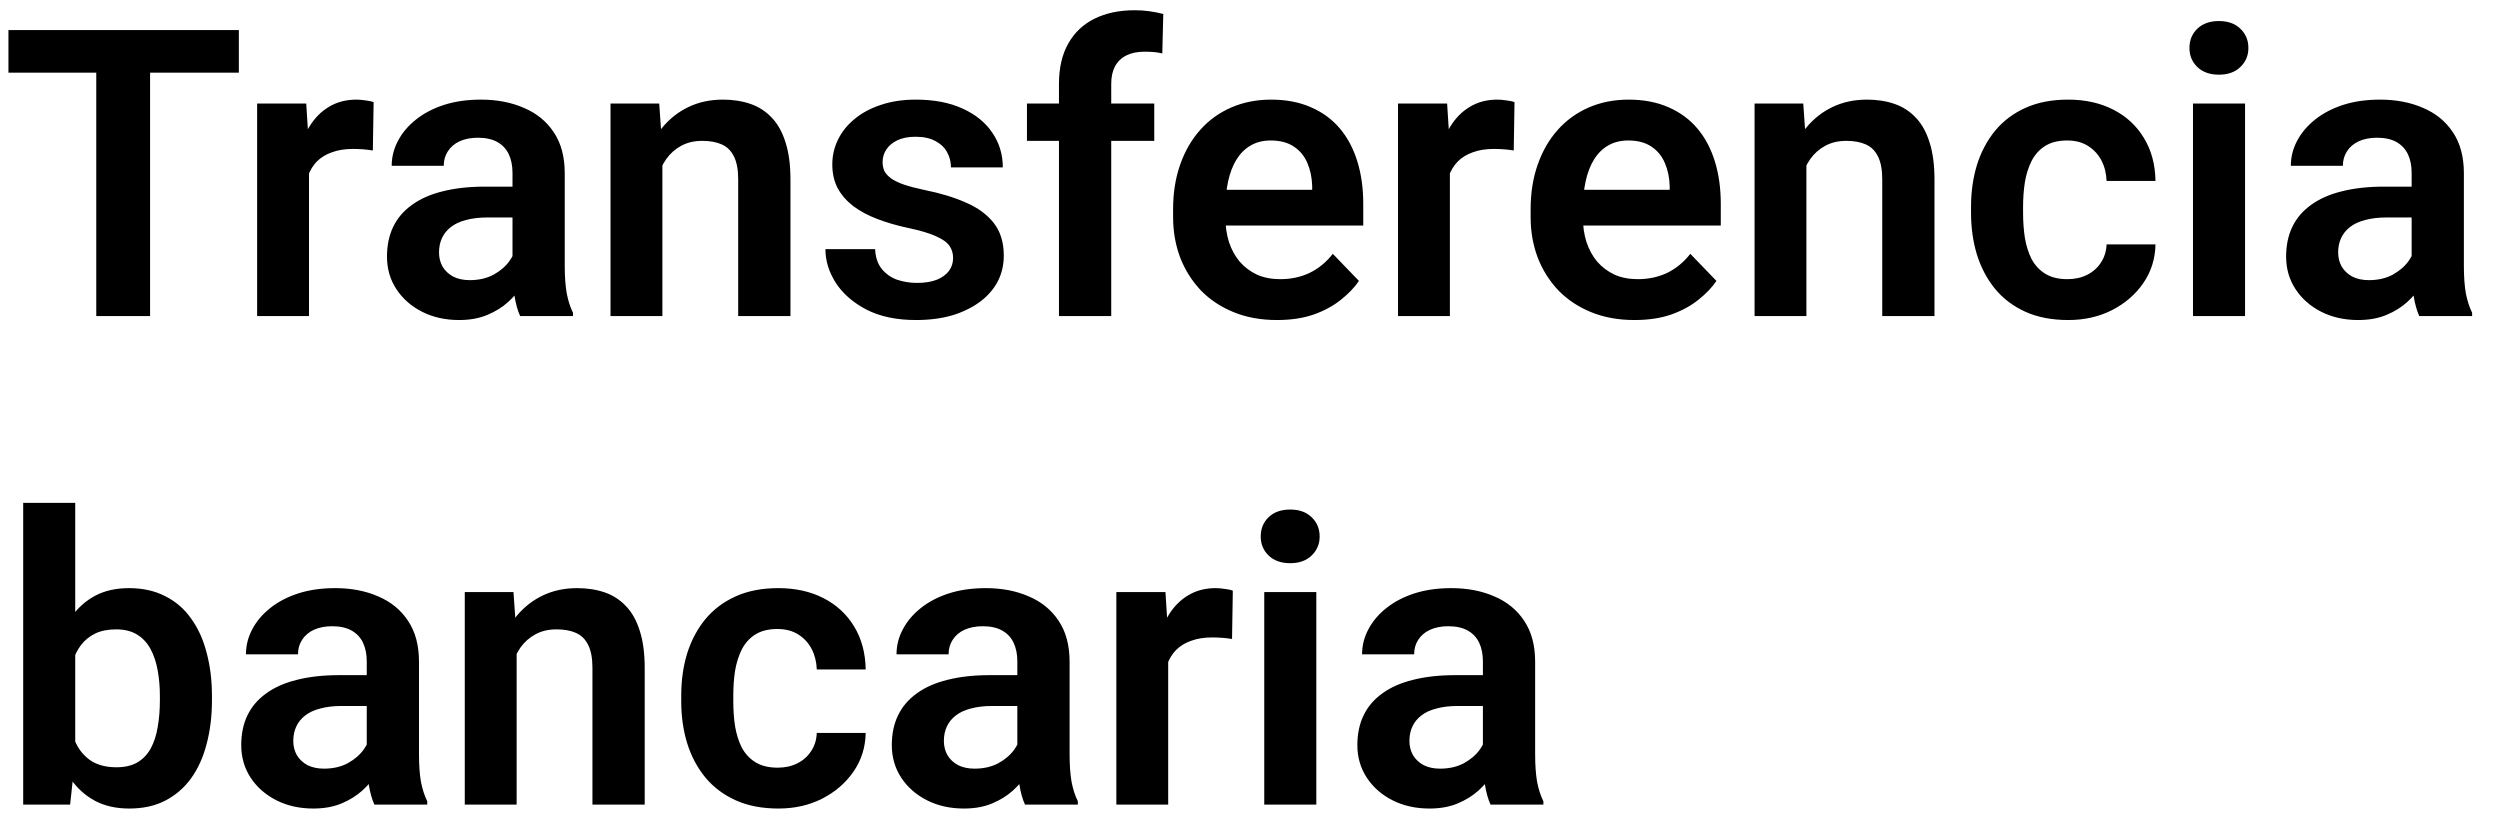 <svg xmlns="http://www.w3.org/2000/svg" width="87" height="29" viewBox="0 0 87 29" fill="none"><path d="M5.223 1.047V11H3.35V1.047H5.223ZM8.312 1.047V2.53H0.294V1.047H8.312ZM10.753 5.114V11H8.948V3.604H10.657L10.753 5.114ZM13.002 3.556L12.975 5.237C12.874 5.219 12.76 5.205 12.633 5.196C12.51 5.187 12.394 5.183 12.284 5.183C12.006 5.183 11.762 5.221 11.553 5.299C11.343 5.372 11.168 5.479 11.026 5.62C10.89 5.761 10.785 5.935 10.712 6.14C10.639 6.34 10.598 6.568 10.589 6.823L10.199 6.775C10.199 6.306 10.247 5.871 10.343 5.47C10.438 5.069 10.578 4.718 10.76 4.417C10.942 4.116 11.17 3.884 11.443 3.72C11.721 3.551 12.04 3.467 12.4 3.467C12.501 3.467 12.608 3.476 12.722 3.494C12.84 3.508 12.934 3.528 13.002 3.556ZM17.835 9.428V6.017C17.835 5.766 17.792 5.549 17.705 5.367C17.619 5.185 17.486 5.044 17.309 4.943C17.131 4.843 16.905 4.793 16.632 4.793C16.39 4.793 16.178 4.834 15.996 4.916C15.818 4.998 15.682 5.114 15.586 5.265C15.49 5.41 15.442 5.579 15.442 5.771H13.631C13.631 5.465 13.704 5.176 13.85 4.902C13.995 4.624 14.203 4.378 14.472 4.164C14.745 3.945 15.071 3.774 15.449 3.651C15.832 3.528 16.26 3.467 16.734 3.467C17.295 3.467 17.794 3.562 18.231 3.754C18.674 3.941 19.02 4.223 19.27 4.602C19.526 4.98 19.653 5.456 19.653 6.03V9.257C19.653 9.626 19.676 9.943 19.722 10.207C19.772 10.467 19.845 10.692 19.94 10.884V11H18.102C18.015 10.813 17.949 10.576 17.903 10.289C17.858 9.997 17.835 9.71 17.835 9.428ZM18.088 6.495L18.102 7.568H16.96C16.677 7.568 16.429 7.598 16.215 7.657C16.001 7.712 15.825 7.794 15.688 7.903C15.552 8.008 15.449 8.136 15.381 8.286C15.312 8.432 15.278 8.598 15.278 8.785C15.278 8.967 15.319 9.132 15.401 9.277C15.488 9.423 15.611 9.539 15.771 9.626C15.935 9.708 16.126 9.749 16.345 9.749C16.664 9.749 16.942 9.685 17.179 9.558C17.416 9.425 17.6 9.266 17.732 9.079C17.865 8.892 17.935 8.715 17.944 8.546L18.464 9.325C18.4 9.512 18.304 9.71 18.177 9.92C18.049 10.13 17.885 10.325 17.685 10.508C17.484 10.69 17.242 10.841 16.96 10.959C16.677 11.078 16.349 11.137 15.976 11.137C15.497 11.137 15.069 11.041 14.69 10.85C14.312 10.658 14.014 10.396 13.795 10.063C13.576 9.731 13.467 9.353 13.467 8.929C13.467 8.537 13.54 8.19 13.685 7.89C13.831 7.589 14.048 7.336 14.335 7.131C14.622 6.921 14.977 6.764 15.401 6.659C15.83 6.55 16.32 6.495 16.871 6.495H18.088ZM23.051 5.183V11H21.246V3.604H22.941L23.051 5.183ZM22.764 7.035H22.23C22.235 6.497 22.308 6.01 22.449 5.572C22.59 5.135 22.789 4.759 23.044 4.444C23.304 4.13 23.611 3.888 23.967 3.72C24.322 3.551 24.719 3.467 25.156 3.467C25.512 3.467 25.833 3.517 26.12 3.617C26.407 3.717 26.653 3.877 26.858 4.096C27.068 4.314 27.227 4.602 27.337 4.957C27.451 5.308 27.508 5.741 27.508 6.256V11H25.689V6.242C25.689 5.905 25.639 5.638 25.539 5.442C25.443 5.246 25.302 5.107 25.115 5.025C24.933 4.943 24.707 4.902 24.439 4.902C24.16 4.902 23.917 4.959 23.707 5.073C23.502 5.183 23.329 5.335 23.188 5.531C23.051 5.727 22.946 5.953 22.873 6.208C22.8 6.463 22.764 6.739 22.764 7.035ZM33.168 8.977C33.168 8.822 33.127 8.683 33.045 8.56C32.963 8.437 32.808 8.325 32.58 8.225C32.357 8.12 32.029 8.022 31.596 7.931C31.213 7.849 30.86 7.746 30.536 7.623C30.213 7.5 29.935 7.352 29.702 7.179C29.47 7.001 29.287 6.794 29.155 6.557C29.028 6.315 28.964 6.037 28.964 5.723C28.964 5.417 29.03 5.13 29.162 4.861C29.294 4.588 29.486 4.349 29.736 4.144C29.987 3.934 30.292 3.77 30.652 3.651C31.012 3.528 31.418 3.467 31.869 3.467C32.498 3.467 33.038 3.569 33.489 3.774C33.945 3.979 34.294 4.262 34.535 4.622C34.777 4.978 34.898 5.379 34.898 5.825H33.093C33.093 5.629 33.047 5.452 32.956 5.292C32.87 5.132 32.735 5.005 32.553 4.909C32.37 4.809 32.14 4.759 31.862 4.759C31.612 4.759 31.4 4.8 31.227 4.882C31.058 4.964 30.93 5.071 30.844 5.203C30.757 5.335 30.714 5.481 30.714 5.641C30.714 5.759 30.737 5.866 30.782 5.962C30.832 6.053 30.912 6.137 31.021 6.215C31.131 6.292 31.279 6.363 31.466 6.427C31.657 6.491 31.892 6.552 32.17 6.611C32.721 6.721 33.202 6.867 33.612 7.049C34.027 7.227 34.351 7.464 34.583 7.76C34.815 8.056 34.932 8.434 34.932 8.895C34.932 9.223 34.861 9.523 34.72 9.797C34.578 10.066 34.373 10.3 34.105 10.501C33.836 10.701 33.514 10.859 33.141 10.973C32.767 11.082 32.345 11.137 31.876 11.137C31.197 11.137 30.623 11.016 30.153 10.774C29.684 10.528 29.328 10.218 29.087 9.845C28.845 9.466 28.725 9.075 28.725 8.669H30.454C30.468 8.956 30.545 9.186 30.686 9.359C30.828 9.533 31.006 9.658 31.22 9.735C31.439 9.808 31.669 9.845 31.91 9.845C32.184 9.845 32.414 9.808 32.601 9.735C32.787 9.658 32.929 9.555 33.024 9.428C33.12 9.296 33.168 9.145 33.168 8.977ZM38.671 11H36.852V2.92C36.852 2.364 36.96 1.897 37.174 1.519C37.388 1.136 37.693 0.846 38.09 0.65C38.486 0.454 38.953 0.356 39.491 0.356C39.669 0.356 39.838 0.368 39.997 0.391C40.161 0.413 40.323 0.445 40.482 0.486L40.448 1.86C40.362 1.838 40.266 1.822 40.161 1.812C40.061 1.803 39.949 1.799 39.826 1.799C39.58 1.799 39.37 1.842 39.197 1.929C39.024 2.015 38.892 2.143 38.801 2.312C38.714 2.476 38.671 2.678 38.671 2.92V11ZM40.168 3.604V4.902H35.738V3.604H40.168ZM44.44 11.137C43.88 11.137 43.376 11.046 42.93 10.863C42.483 10.681 42.102 10.428 41.788 10.104C41.478 9.776 41.239 9.396 41.07 8.963C40.906 8.525 40.824 8.056 40.824 7.555V7.281C40.824 6.712 40.906 6.194 41.07 5.729C41.234 5.26 41.467 4.857 41.768 4.52C42.068 4.182 42.428 3.923 42.848 3.74C43.267 3.558 43.73 3.467 44.235 3.467C44.759 3.467 45.222 3.556 45.623 3.733C46.024 3.907 46.359 4.153 46.628 4.472C46.897 4.791 47.1 5.173 47.236 5.62C47.373 6.062 47.441 6.552 47.441 7.09V7.849H41.645V6.604H45.664V6.468C45.655 6.181 45.6 5.919 45.5 5.682C45.4 5.44 45.245 5.249 45.035 5.107C44.825 4.962 44.554 4.889 44.222 4.889C43.953 4.889 43.718 4.948 43.518 5.066C43.322 5.18 43.158 5.344 43.025 5.559C42.898 5.768 42.802 6.019 42.738 6.311C42.675 6.602 42.643 6.926 42.643 7.281V7.555C42.643 7.865 42.684 8.152 42.766 8.416C42.852 8.68 42.977 8.91 43.142 9.106C43.31 9.298 43.511 9.448 43.743 9.558C43.98 9.662 44.249 9.715 44.55 9.715C44.928 9.715 45.27 9.642 45.575 9.496C45.885 9.346 46.154 9.125 46.382 8.833L47.291 9.776C47.136 10.004 46.926 10.223 46.662 10.433C46.402 10.642 46.088 10.813 45.719 10.945C45.35 11.073 44.923 11.137 44.44 11.137ZM50.456 5.114V11H48.651V3.604H50.36L50.456 5.114ZM52.705 3.556L52.678 5.237C52.578 5.219 52.464 5.205 52.336 5.196C52.213 5.187 52.097 5.183 51.987 5.183C51.709 5.183 51.465 5.221 51.256 5.299C51.046 5.372 50.871 5.479 50.73 5.62C50.593 5.761 50.488 5.935 50.415 6.14C50.342 6.34 50.301 6.568 50.292 6.823L49.902 6.775C49.902 6.306 49.95 5.871 50.046 5.47C50.142 5.069 50.281 4.718 50.463 4.417C50.645 4.116 50.873 3.884 51.147 3.72C51.425 3.551 51.743 3.467 52.103 3.467C52.204 3.467 52.311 3.476 52.425 3.494C52.543 3.508 52.637 3.528 52.705 3.556ZM56.882 11.137C56.321 11.137 55.818 11.046 55.371 10.863C54.925 10.681 54.544 10.428 54.23 10.104C53.92 9.776 53.68 9.396 53.512 8.963C53.348 8.525 53.266 8.056 53.266 7.555V7.281C53.266 6.712 53.348 6.194 53.512 5.729C53.676 5.26 53.908 4.857 54.209 4.52C54.51 4.182 54.87 3.923 55.289 3.74C55.708 3.558 56.171 3.467 56.677 3.467C57.201 3.467 57.663 3.556 58.065 3.733C58.465 3.907 58.8 4.153 59.069 4.472C59.338 4.791 59.541 5.173 59.678 5.62C59.815 6.062 59.883 6.552 59.883 7.09V7.849H54.086V6.604H58.105V6.468C58.096 6.181 58.042 5.919 57.941 5.682C57.841 5.44 57.686 5.249 57.477 5.107C57.267 4.962 56.996 4.889 56.663 4.889C56.394 4.889 56.16 4.948 55.959 5.066C55.763 5.18 55.599 5.344 55.467 5.559C55.339 5.768 55.243 6.019 55.18 6.311C55.116 6.602 55.084 6.926 55.084 7.281V7.555C55.084 7.865 55.125 8.152 55.207 8.416C55.294 8.68 55.419 8.91 55.583 9.106C55.752 9.298 55.952 9.448 56.185 9.558C56.422 9.662 56.69 9.715 56.991 9.715C57.37 9.715 57.711 9.642 58.017 9.496C58.327 9.346 58.595 9.125 58.823 8.833L59.732 9.776C59.578 10.004 59.368 10.223 59.103 10.433C58.844 10.642 58.529 10.813 58.16 10.945C57.791 11.073 57.365 11.137 56.882 11.137ZM62.863 5.183V11H61.059V3.604H62.754L62.863 5.183ZM62.576 7.035H62.043C62.047 6.497 62.12 6.01 62.262 5.572C62.403 5.135 62.601 4.759 62.856 4.444C63.116 4.13 63.424 3.888 63.779 3.72C64.135 3.551 64.531 3.467 64.969 3.467C65.324 3.467 65.645 3.517 65.933 3.617C66.22 3.717 66.466 3.877 66.671 4.096C66.88 4.314 67.04 4.602 67.149 4.957C67.263 5.308 67.32 5.741 67.32 6.256V11H65.502V6.242C65.502 5.905 65.452 5.638 65.352 5.442C65.256 5.246 65.115 5.107 64.928 5.025C64.745 4.943 64.52 4.902 64.251 4.902C63.973 4.902 63.729 4.959 63.52 5.073C63.315 5.183 63.141 5.335 63 5.531C62.863 5.727 62.758 5.953 62.685 6.208C62.613 6.463 62.576 6.739 62.576 7.035ZM71.948 9.715C72.204 9.715 72.431 9.665 72.632 9.564C72.832 9.464 72.992 9.323 73.11 9.141C73.233 8.958 73.299 8.746 73.309 8.505H75.011C75.002 9.006 74.86 9.455 74.587 9.852C74.314 10.248 73.949 10.562 73.493 10.795C73.042 11.023 72.536 11.137 71.976 11.137C71.406 11.137 70.909 11.041 70.485 10.85C70.061 10.658 69.708 10.392 69.426 10.05C69.148 9.708 68.938 9.312 68.797 8.86C68.66 8.409 68.592 7.926 68.592 7.411V7.192C68.592 6.677 68.66 6.194 68.797 5.743C68.938 5.292 69.148 4.896 69.426 4.554C69.708 4.212 70.061 3.945 70.485 3.754C70.909 3.562 71.404 3.467 71.969 3.467C72.566 3.467 73.09 3.583 73.541 3.815C73.997 4.048 74.352 4.376 74.607 4.8C74.867 5.224 75.002 5.723 75.011 6.297H73.309C73.299 6.033 73.24 5.796 73.131 5.586C73.022 5.376 72.867 5.208 72.666 5.08C72.466 4.952 72.222 4.889 71.935 4.889C71.629 4.889 71.374 4.952 71.169 5.08C70.968 5.208 70.811 5.383 70.697 5.606C70.588 5.825 70.51 6.071 70.465 6.345C70.424 6.614 70.403 6.896 70.403 7.192V7.411C70.403 7.712 70.424 7.999 70.465 8.272C70.51 8.546 70.588 8.792 70.697 9.011C70.811 9.225 70.968 9.396 71.169 9.523C71.374 9.651 71.634 9.715 71.948 9.715ZM78.128 3.604V11H76.316V3.604H78.128ZM76.193 1.669C76.193 1.4 76.284 1.177 76.467 0.999C76.654 0.821 76.904 0.732 77.219 0.732C77.533 0.732 77.782 0.821 77.964 0.999C78.151 1.177 78.244 1.4 78.244 1.669C78.244 1.933 78.151 2.154 77.964 2.332C77.782 2.51 77.533 2.599 77.219 2.599C76.904 2.599 76.654 2.51 76.467 2.332C76.284 2.154 76.193 1.933 76.193 1.669ZM83.925 9.428V6.017C83.925 5.766 83.882 5.549 83.795 5.367C83.708 5.185 83.576 5.044 83.398 4.943C83.221 4.843 82.995 4.793 82.722 4.793C82.48 4.793 82.268 4.834 82.086 4.916C81.908 4.998 81.772 5.114 81.676 5.265C81.58 5.41 81.532 5.579 81.532 5.771H79.721C79.721 5.465 79.794 5.176 79.939 4.902C80.085 4.624 80.293 4.378 80.561 4.164C80.835 3.945 81.161 3.774 81.539 3.651C81.922 3.528 82.35 3.467 82.824 3.467C83.385 3.467 83.884 3.562 84.321 3.754C84.763 3.941 85.11 4.223 85.36 4.602C85.616 4.98 85.743 5.456 85.743 6.03V9.257C85.743 9.626 85.766 9.943 85.811 10.207C85.862 10.467 85.935 10.692 86.03 10.884V11H84.191C84.105 10.813 84.039 10.576 83.993 10.289C83.948 9.997 83.925 9.71 83.925 9.428ZM84.178 6.495L84.191 7.568H83.05C82.767 7.568 82.519 7.598 82.305 7.657C82.091 7.712 81.915 7.794 81.778 7.903C81.642 8.008 81.539 8.136 81.471 8.286C81.402 8.432 81.368 8.598 81.368 8.785C81.368 8.967 81.409 9.132 81.491 9.277C81.578 9.423 81.701 9.539 81.86 9.626C82.024 9.708 82.216 9.749 82.435 9.749C82.754 9.749 83.032 9.685 83.269 9.558C83.505 9.425 83.69 9.266 83.822 9.079C83.954 8.892 84.025 8.715 84.034 8.546L84.554 9.325C84.49 9.512 84.394 9.71 84.267 9.92C84.139 10.13 83.975 10.325 83.774 10.508C83.574 10.69 83.332 10.841 83.05 10.959C82.767 11.078 82.439 11.137 82.065 11.137C81.587 11.137 81.159 11.041 80.78 10.85C80.402 10.658 80.103 10.396 79.885 10.063C79.666 9.731 79.557 9.353 79.557 8.929C79.557 8.537 79.63 8.19 79.775 7.89C79.921 7.589 80.138 7.336 80.425 7.131C80.712 6.921 81.067 6.764 81.491 6.659C81.92 6.55 82.409 6.495 82.961 6.495H84.178ZM0.807 17.5H2.618V26.366L2.44 28H0.807V17.5ZM7.376 24.227V24.37C7.376 24.922 7.314 25.427 7.191 25.888C7.073 26.348 6.893 26.747 6.651 27.084C6.41 27.417 6.109 27.676 5.749 27.863C5.394 28.046 4.977 28.137 4.498 28.137C4.042 28.137 3.646 28.048 3.309 27.87C2.976 27.692 2.696 27.442 2.468 27.118C2.24 26.79 2.058 26.405 1.921 25.963C1.784 25.516 1.682 25.029 1.613 24.5V24.11C1.682 23.577 1.784 23.09 1.921 22.648C2.058 22.205 2.24 21.82 2.468 21.492C2.696 21.164 2.976 20.911 3.309 20.733C3.641 20.556 4.033 20.467 4.484 20.467C4.967 20.467 5.389 20.56 5.749 20.747C6.114 20.929 6.414 21.189 6.651 21.526C6.893 21.859 7.073 22.256 7.191 22.716C7.314 23.172 7.376 23.675 7.376 24.227ZM5.564 24.37V24.227C5.564 23.912 5.539 23.616 5.489 23.338C5.439 23.055 5.357 22.807 5.243 22.593C5.129 22.379 4.974 22.21 4.778 22.087C4.582 21.964 4.336 21.902 4.04 21.902C3.757 21.902 3.516 21.95 3.315 22.046C3.119 22.142 2.955 22.274 2.823 22.442C2.696 22.611 2.595 22.809 2.522 23.037C2.454 23.265 2.409 23.511 2.386 23.775V24.842C2.418 25.193 2.493 25.509 2.611 25.792C2.73 26.07 2.905 26.291 3.138 26.455C3.375 26.619 3.68 26.701 4.054 26.701C4.345 26.701 4.589 26.644 4.785 26.53C4.981 26.412 5.136 26.248 5.25 26.038C5.364 25.824 5.444 25.576 5.489 25.293C5.539 25.01 5.564 24.703 5.564 24.37ZM12.763 26.428V23.017C12.763 22.766 12.719 22.549 12.633 22.367C12.546 22.185 12.414 22.044 12.236 21.943C12.059 21.843 11.833 21.793 11.56 21.793C11.318 21.793 11.106 21.834 10.924 21.916C10.746 21.998 10.609 22.114 10.514 22.265C10.418 22.41 10.37 22.579 10.37 22.77H8.559C8.559 22.465 8.632 22.176 8.777 21.902C8.923 21.624 9.131 21.378 9.399 21.164C9.673 20.945 9.999 20.774 10.377 20.651C10.76 20.528 11.188 20.467 11.662 20.467C12.223 20.467 12.722 20.562 13.159 20.754C13.601 20.941 13.948 21.223 14.198 21.602C14.454 21.98 14.581 22.456 14.581 23.03V26.257C14.581 26.626 14.604 26.943 14.649 27.207C14.7 27.467 14.773 27.692 14.868 27.884V28H13.029C12.943 27.813 12.877 27.576 12.831 27.289C12.786 26.997 12.763 26.71 12.763 26.428ZM13.016 23.495L13.029 24.568H11.888C11.605 24.568 11.357 24.598 11.143 24.657C10.928 24.712 10.753 24.794 10.616 24.903C10.479 25.008 10.377 25.136 10.309 25.286C10.24 25.432 10.206 25.598 10.206 25.785C10.206 25.967 10.247 26.131 10.329 26.277C10.416 26.423 10.539 26.539 10.698 26.626C10.862 26.708 11.054 26.749 11.273 26.749C11.591 26.749 11.87 26.685 12.106 26.558C12.343 26.425 12.528 26.266 12.66 26.079C12.792 25.892 12.863 25.715 12.872 25.546L13.392 26.325C13.328 26.512 13.232 26.71 13.104 26.92C12.977 27.13 12.813 27.326 12.612 27.508C12.412 27.69 12.17 27.84 11.888 27.959C11.605 28.078 11.277 28.137 10.903 28.137C10.425 28.137 9.996 28.041 9.618 27.85C9.24 27.658 8.941 27.396 8.723 27.064C8.504 26.731 8.395 26.352 8.395 25.929C8.395 25.537 8.467 25.19 8.613 24.89C8.759 24.589 8.976 24.336 9.263 24.131C9.55 23.921 9.905 23.764 10.329 23.659C10.758 23.55 11.247 23.495 11.799 23.495H13.016ZM17.979 22.183V28H16.174V20.604H17.869L17.979 22.183ZM17.691 24.035H17.158C17.163 23.497 17.236 23.01 17.377 22.572C17.518 22.135 17.716 21.759 17.972 21.444C18.231 21.13 18.539 20.888 18.895 20.72C19.25 20.551 19.646 20.467 20.084 20.467C20.439 20.467 20.761 20.517 21.048 20.617C21.335 20.717 21.581 20.877 21.786 21.096C21.996 21.314 22.155 21.602 22.265 21.957C22.379 22.308 22.436 22.741 22.436 23.256V28H20.617V23.242C20.617 22.905 20.567 22.638 20.467 22.442C20.371 22.246 20.23 22.107 20.043 22.025C19.861 21.943 19.635 21.902 19.366 21.902C19.088 21.902 18.844 21.959 18.635 22.073C18.43 22.183 18.256 22.335 18.115 22.531C17.979 22.727 17.874 22.953 17.801 23.208C17.728 23.463 17.691 23.739 17.691 24.035ZM27.064 26.715C27.319 26.715 27.547 26.665 27.747 26.564C27.948 26.464 28.107 26.323 28.226 26.141C28.349 25.958 28.415 25.746 28.424 25.505H30.126C30.117 26.006 29.976 26.455 29.702 26.852C29.429 27.248 29.064 27.562 28.608 27.795C28.157 28.023 27.651 28.137 27.091 28.137C26.521 28.137 26.024 28.041 25.601 27.85C25.177 27.658 24.824 27.392 24.541 27.05C24.263 26.708 24.053 26.311 23.912 25.86C23.775 25.409 23.707 24.926 23.707 24.411V24.192C23.707 23.677 23.775 23.194 23.912 22.743C24.053 22.292 24.263 21.895 24.541 21.554C24.824 21.212 25.177 20.945 25.601 20.754C26.024 20.562 26.519 20.467 27.084 20.467C27.681 20.467 28.205 20.583 28.656 20.815C29.112 21.048 29.467 21.376 29.723 21.8C29.982 22.224 30.117 22.723 30.126 23.297H28.424C28.415 23.033 28.355 22.796 28.246 22.586C28.137 22.376 27.982 22.208 27.781 22.08C27.581 21.953 27.337 21.889 27.05 21.889C26.744 21.889 26.489 21.953 26.284 22.08C26.084 22.208 25.926 22.383 25.812 22.606C25.703 22.825 25.626 23.071 25.58 23.345C25.539 23.614 25.519 23.896 25.519 24.192V24.411C25.519 24.712 25.539 24.999 25.58 25.273C25.626 25.546 25.703 25.792 25.812 26.011C25.926 26.225 26.084 26.396 26.284 26.523C26.489 26.651 26.749 26.715 27.064 26.715ZM35.403 26.428V23.017C35.403 22.766 35.36 22.549 35.273 22.367C35.187 22.185 35.055 22.044 34.877 21.943C34.699 21.843 34.474 21.793 34.2 21.793C33.959 21.793 33.747 21.834 33.565 21.916C33.387 21.998 33.25 22.114 33.154 22.265C33.059 22.41 33.011 22.579 33.011 22.77H31.199C31.199 22.465 31.272 22.176 31.418 21.902C31.564 21.624 31.771 21.378 32.04 21.164C32.313 20.945 32.639 20.774 33.018 20.651C33.4 20.528 33.829 20.467 34.303 20.467C34.863 20.467 35.362 20.562 35.8 20.754C36.242 20.941 36.588 21.223 36.839 21.602C37.094 21.98 37.222 22.456 37.222 23.03V26.257C37.222 26.626 37.245 26.943 37.29 27.207C37.34 27.467 37.413 27.692 37.509 27.884V28H35.67C35.583 27.813 35.517 27.576 35.472 27.289C35.426 26.997 35.403 26.71 35.403 26.428ZM35.656 23.495L35.67 24.568H34.528C34.246 24.568 33.997 24.598 33.783 24.657C33.569 24.712 33.394 24.794 33.257 24.903C33.12 25.008 33.018 25.136 32.949 25.286C32.881 25.432 32.847 25.598 32.847 25.785C32.847 25.967 32.888 26.131 32.97 26.277C33.056 26.423 33.179 26.539 33.339 26.626C33.503 26.708 33.694 26.749 33.913 26.749C34.232 26.749 34.51 26.685 34.747 26.558C34.984 26.425 35.169 26.266 35.301 26.079C35.433 25.892 35.504 25.715 35.513 25.546L36.032 26.325C35.968 26.512 35.873 26.71 35.745 26.92C35.617 27.13 35.453 27.326 35.253 27.508C35.052 27.69 34.811 27.84 34.528 27.959C34.246 28.078 33.918 28.137 33.544 28.137C33.065 28.137 32.637 28.041 32.259 27.85C31.881 27.658 31.582 27.396 31.363 27.064C31.145 26.731 31.035 26.352 31.035 25.929C31.035 25.537 31.108 25.19 31.254 24.89C31.4 24.589 31.616 24.336 31.903 24.131C32.19 23.921 32.546 23.764 32.97 23.659C33.398 23.55 33.888 23.495 34.44 23.495H35.656ZM40.653 22.114V28H38.849V20.604H40.558L40.653 22.114ZM42.902 20.556L42.875 22.237C42.775 22.219 42.661 22.205 42.533 22.196C42.41 22.187 42.294 22.183 42.185 22.183C41.907 22.183 41.663 22.221 41.453 22.299C41.243 22.372 41.068 22.479 40.927 22.62C40.79 22.761 40.685 22.935 40.612 23.14C40.539 23.34 40.498 23.568 40.489 23.823L40.1 23.775C40.1 23.306 40.148 22.871 40.243 22.47C40.339 22.069 40.478 21.718 40.66 21.417C40.842 21.116 41.07 20.884 41.344 20.72C41.622 20.551 41.941 20.467 42.301 20.467C42.401 20.467 42.508 20.476 42.622 20.494C42.741 20.508 42.834 20.528 42.902 20.556ZM45.808 20.604V28H43.996V20.604H45.808ZM43.873 18.669C43.873 18.4 43.964 18.177 44.147 17.999C44.333 17.821 44.584 17.732 44.898 17.732C45.213 17.732 45.461 17.821 45.644 17.999C45.83 18.177 45.924 18.4 45.924 18.669C45.924 18.933 45.83 19.154 45.644 19.332C45.461 19.51 45.213 19.599 44.898 19.599C44.584 19.599 44.333 19.51 44.147 19.332C43.964 19.154 43.873 18.933 43.873 18.669ZM51.605 26.428V23.017C51.605 22.766 51.561 22.549 51.475 22.367C51.388 22.185 51.256 22.044 51.078 21.943C50.9 21.843 50.675 21.793 50.401 21.793C50.16 21.793 49.948 21.834 49.766 21.916C49.588 21.998 49.451 22.114 49.355 22.265C49.26 22.41 49.212 22.579 49.212 22.77H47.4C47.4 22.465 47.473 22.176 47.619 21.902C47.765 21.624 47.972 21.378 48.241 21.164C48.515 20.945 48.84 20.774 49.219 20.651C49.602 20.528 50.03 20.467 50.504 20.467C51.065 20.467 51.563 20.562 52.001 20.754C52.443 20.941 52.789 21.223 53.04 21.602C53.295 21.98 53.423 22.456 53.423 23.03V26.257C53.423 26.626 53.446 26.943 53.491 27.207C53.541 27.467 53.614 27.692 53.71 27.884V28H51.871C51.785 27.813 51.718 27.576 51.673 27.289C51.627 26.997 51.605 26.71 51.605 26.428ZM51.857 23.495L51.871 24.568H50.73C50.447 24.568 50.199 24.598 49.984 24.657C49.77 24.712 49.595 24.794 49.458 24.903C49.321 25.008 49.219 25.136 49.15 25.286C49.082 25.432 49.048 25.598 49.048 25.785C49.048 25.967 49.089 26.131 49.171 26.277C49.258 26.423 49.38 26.539 49.54 26.626C49.704 26.708 49.895 26.749 50.114 26.749C50.433 26.749 50.711 26.685 50.948 26.558C51.185 26.425 51.37 26.266 51.502 26.079C51.634 25.892 51.705 25.715 51.714 25.546L52.233 26.325C52.17 26.512 52.074 26.71 51.946 26.92C51.819 27.13 51.655 27.326 51.454 27.508C51.254 27.69 51.012 27.84 50.73 27.959C50.447 28.078 50.119 28.137 49.745 28.137C49.267 28.137 48.838 28.041 48.46 27.85C48.082 27.658 47.783 27.396 47.565 27.064C47.346 26.731 47.236 26.352 47.236 25.929C47.236 25.537 47.309 25.19 47.455 24.89C47.601 24.589 47.817 24.336 48.105 24.131C48.392 23.921 48.747 23.764 49.171 23.659C49.599 23.55 50.089 23.495 50.641 23.495H51.857Z" fill="black"></path></svg>
